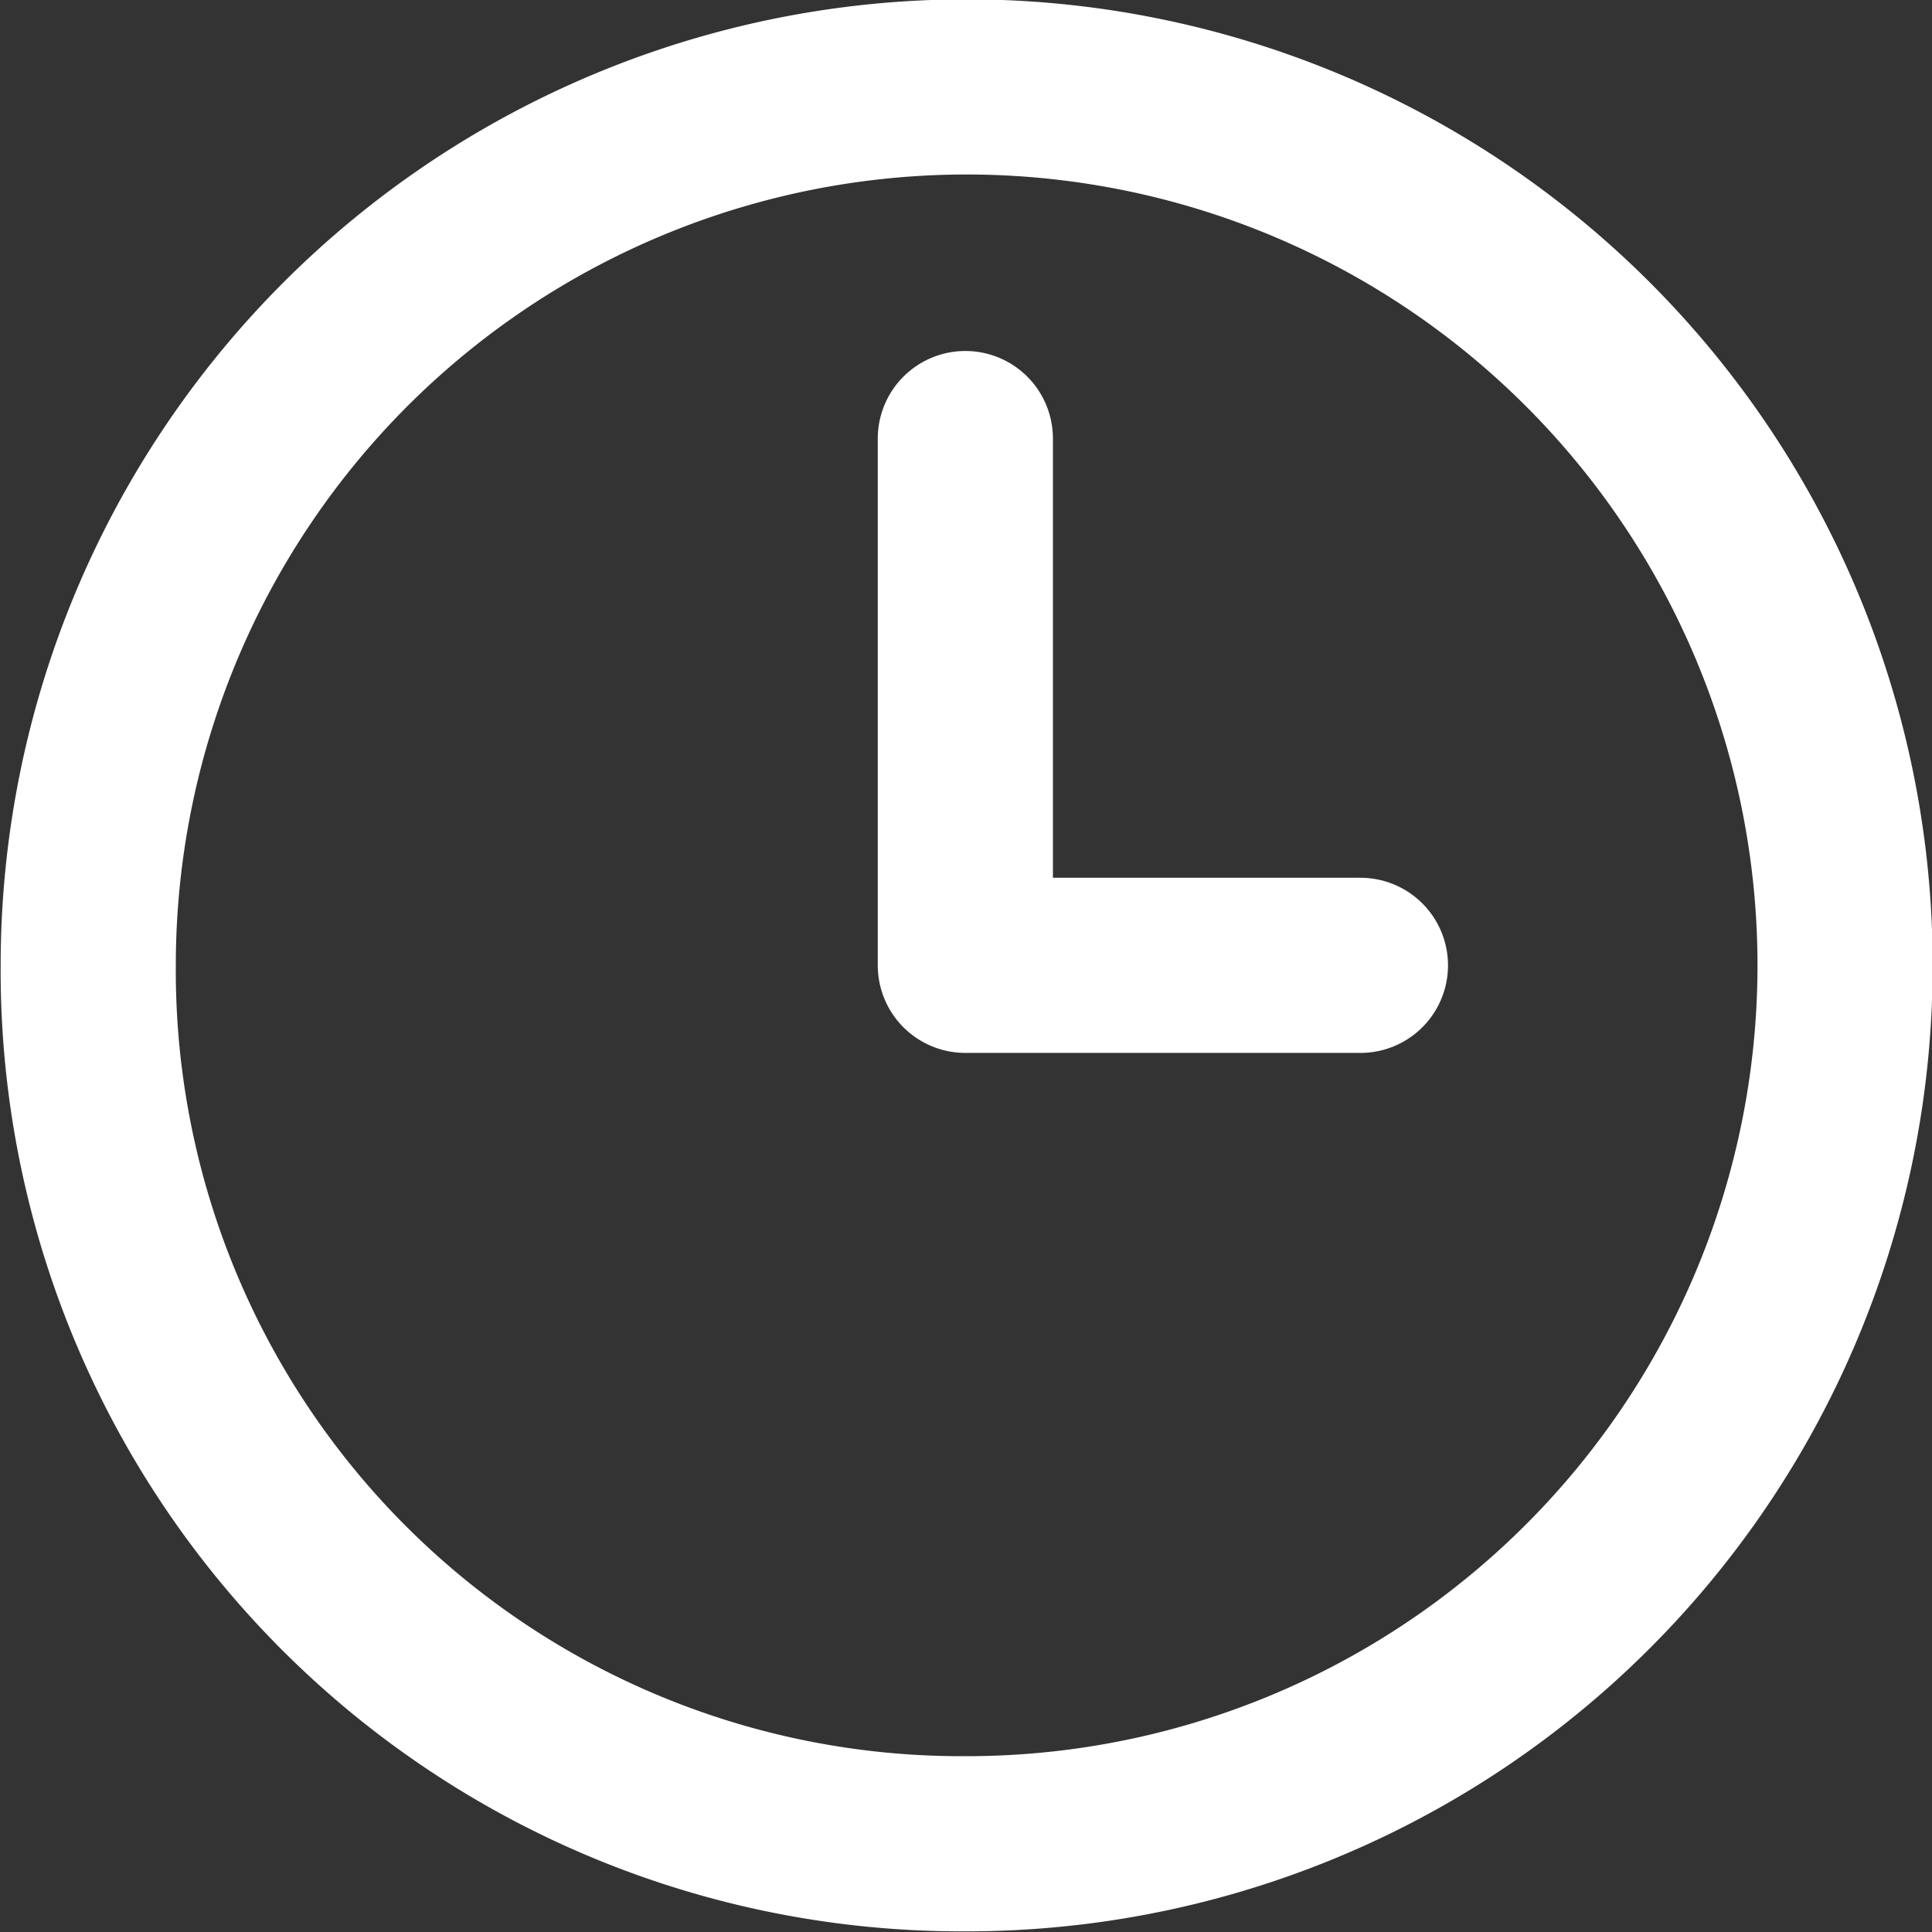 <?xml version="1.0" encoding="UTF-8"?> <svg xmlns="http://www.w3.org/2000/svg" id="Слой_1" data-name="Слой 1" viewBox="0 0 14.67 14.67"><rect x="0" y="0" width="14.67" height="14.67" fill="#333333" stroke="none"/> <defs> <style>.cls-1{fill:none;stroke:#fff;stroke-linecap:round;stroke-linejoin:round;stroke-width:1.33px;}</style> </defs> <path class="cls-1" d="M7.33,14A6.67,6.67,0,1,0,.67,7.33h0A6.63,6.63,0,0,0,7.29,14h0Z"></path> <path class="cls-1" d="M7.33,3.33v4h3"></path> </svg> 